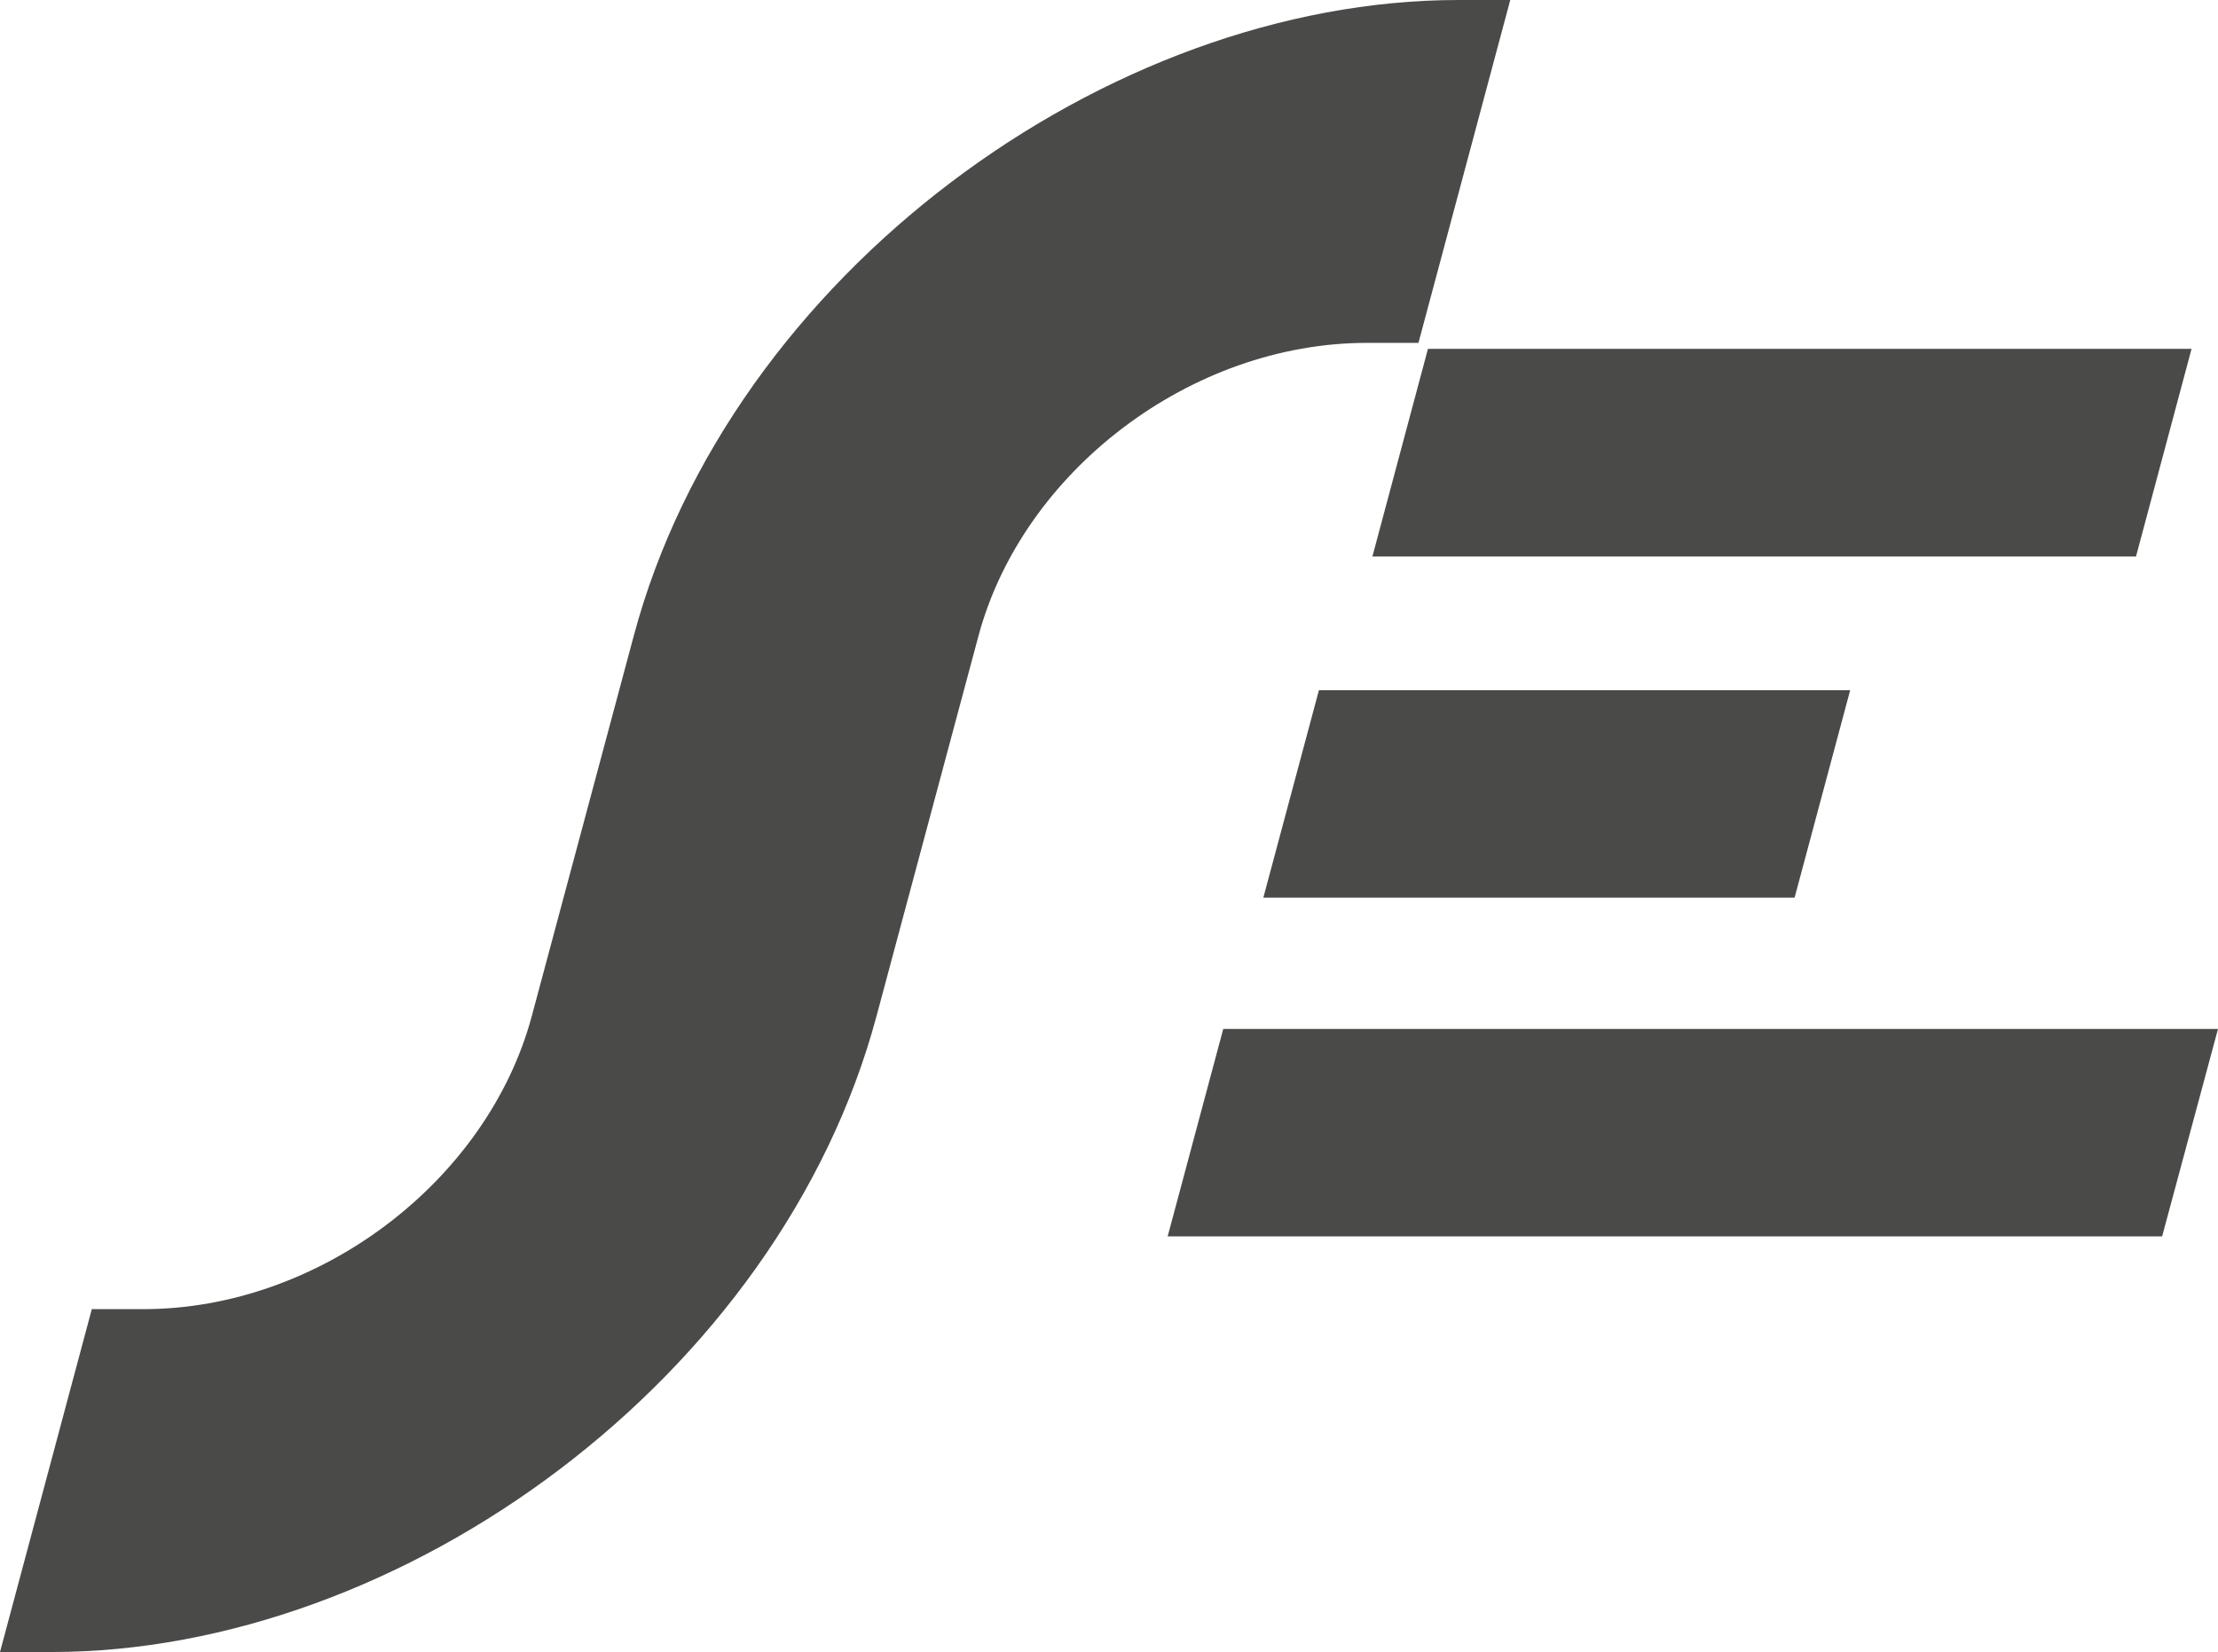 <?xml version="1.0" encoding="UTF-8"?>
<svg id="Ebene_1" xmlns="http://www.w3.org/2000/svg" viewBox="0 0 74.65 55.6">
  <defs>
    <style>
      .cls-1 {
        fill: #4a4a49;
      }
    </style>
  </defs>
  <path class="cls-1" d="M46,11.54c-5.91,0-11.58,4.31-13.07,9.87l-3.43,12.79c-3.26,12.16-15.95,21.4-27.77,21.4H0l3.09-11.54h1.74c5.91,0,11.58-4.31,13.07-9.87l3.43-12.79C24.58,9.24,37.28,0,49.09,0h1.74l-3.09,11.54h-1.74Z"/>
  <polygon class="cls-1" points="73.76 11.74 48.06 11.74 46.19 18.73 71.89 18.73 73.76 11.74"/>
  <polygon class="cls-1" points="62.27 23.23 44.39 23.23 42.52 30.21 60.4 30.21 62.27 23.23"/>
  <polygon class="cls-1" points="74.65 34.63 41.17 34.63 39.3 41.61 72.77 41.61 74.65 34.63"/>
</svg>